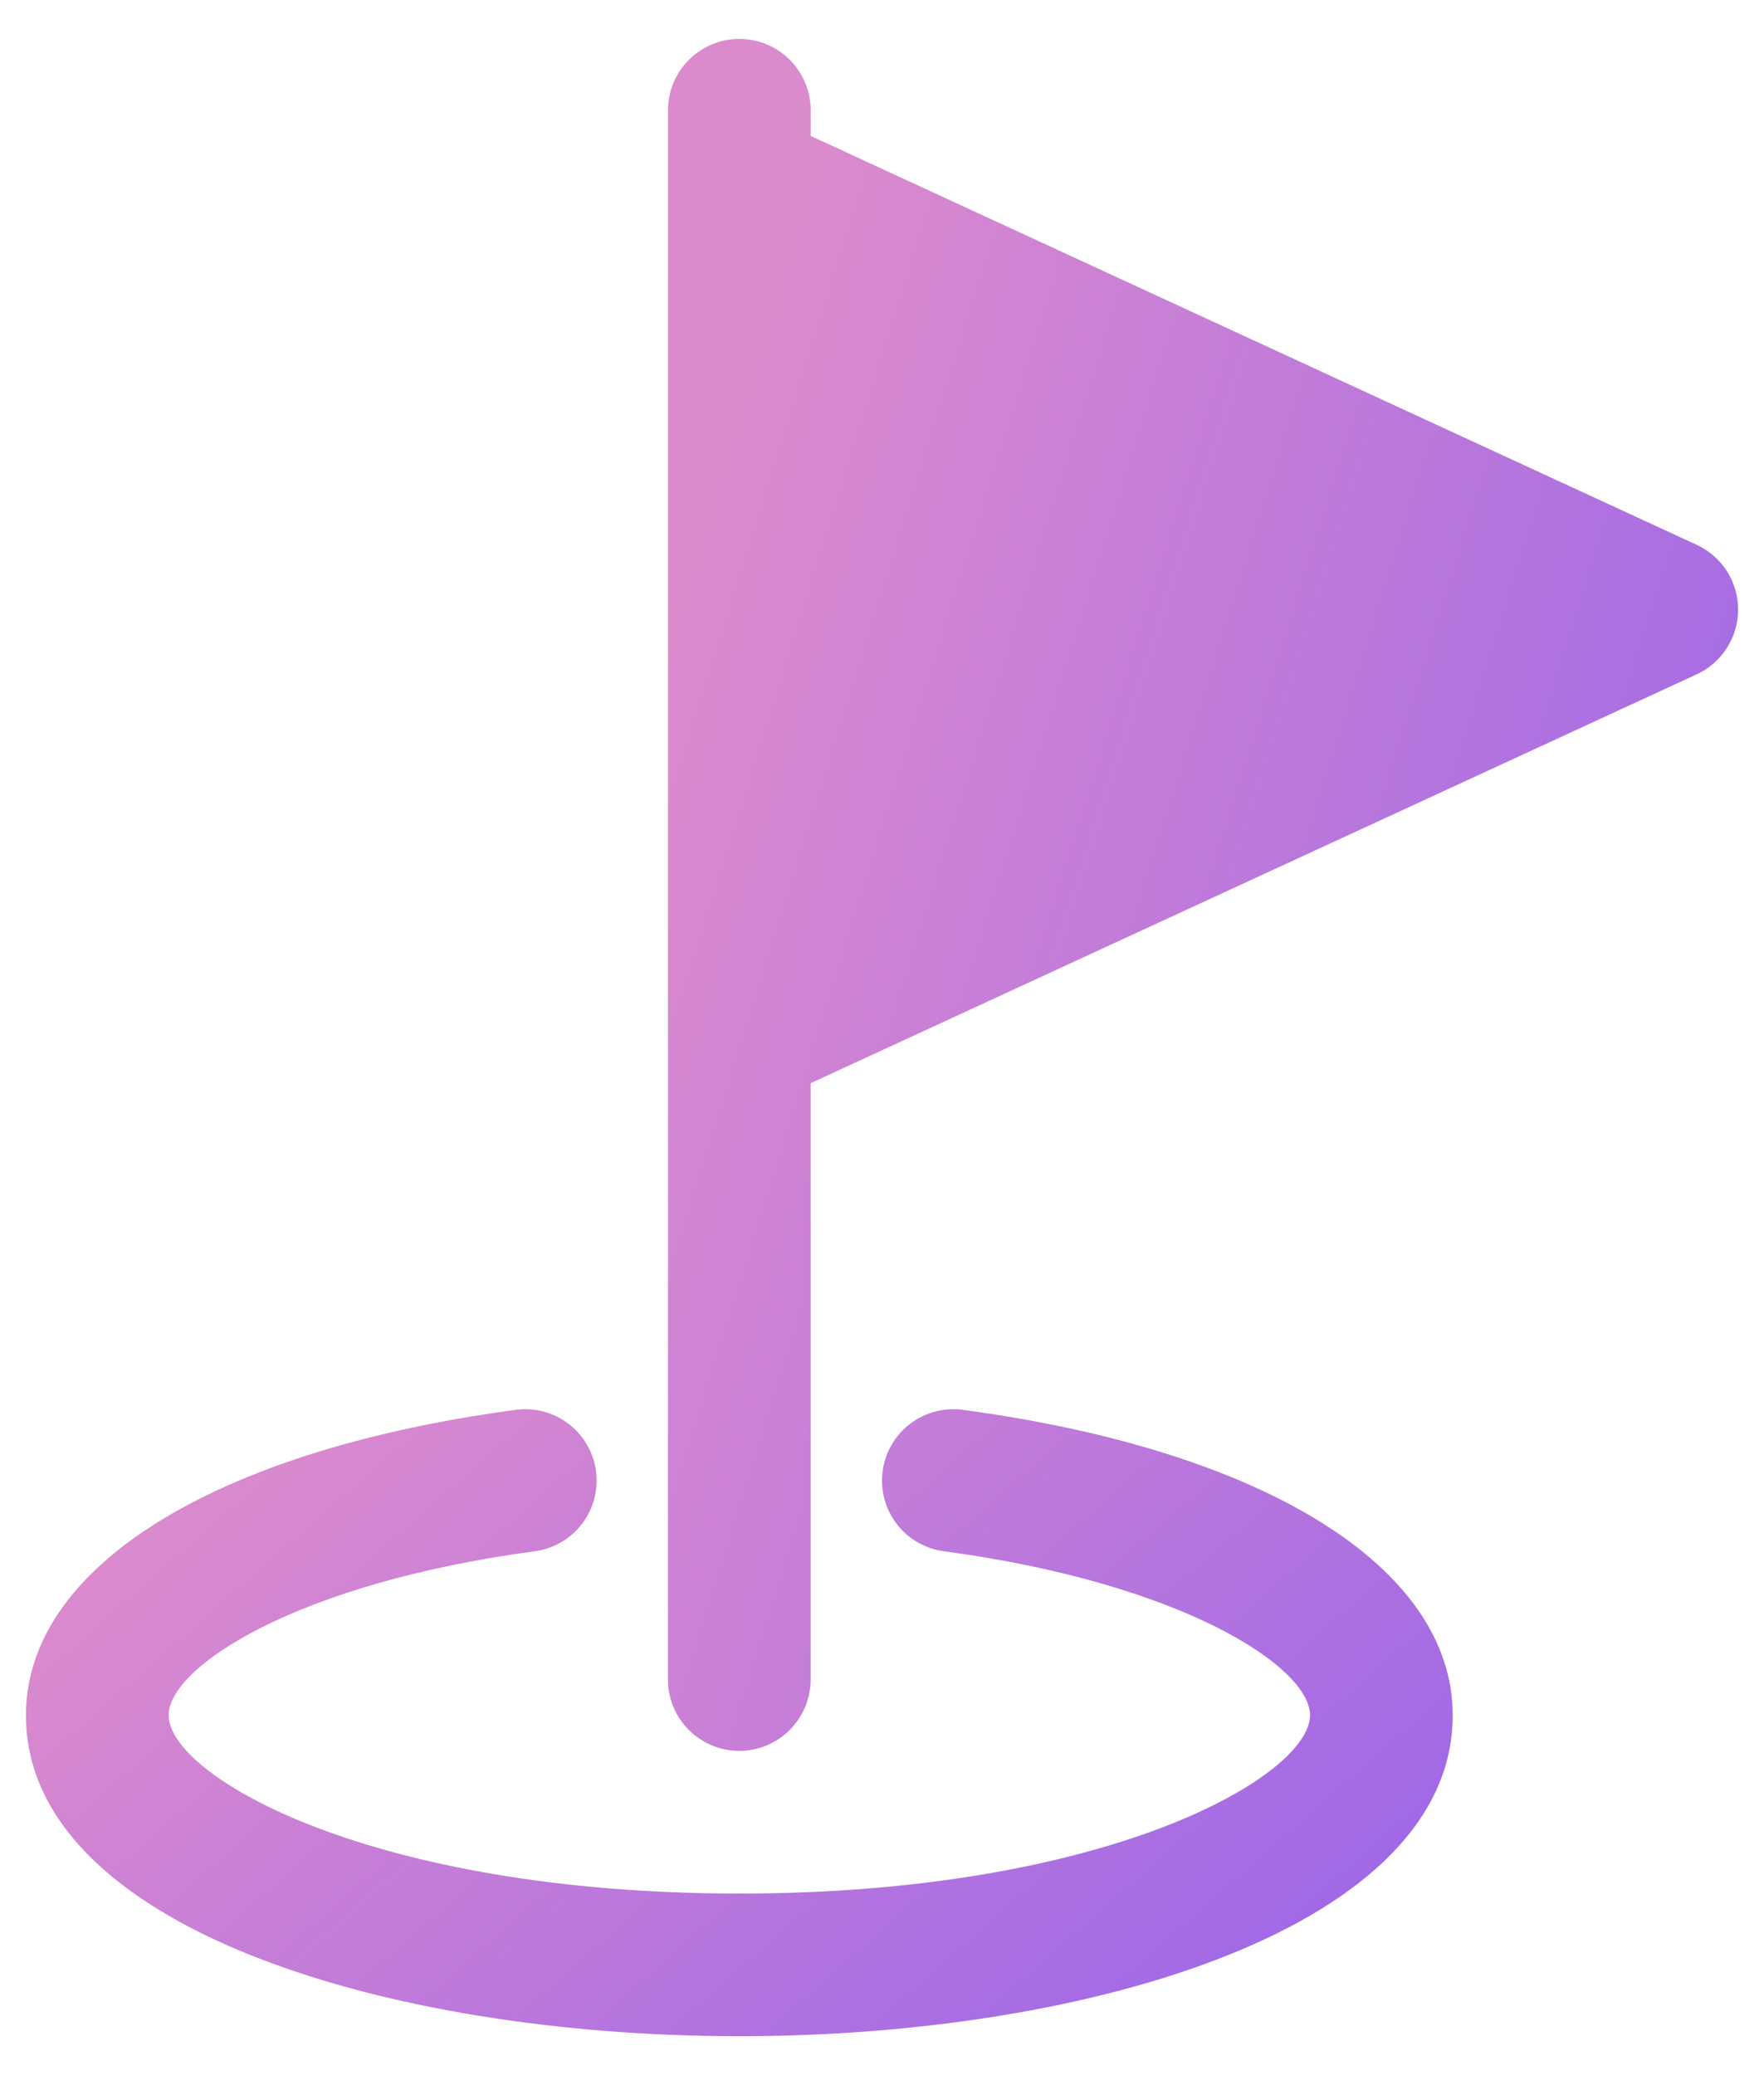 <?xml version="1.0" encoding="UTF-8"?> <svg xmlns="http://www.w3.org/2000/svg" width="34" height="40" viewBox="0 0 34 40" fill="none"><path d="M32.701 10.501L15.625 2.62V2.125C15.625 1.76 15.48 1.411 15.223 1.153C14.965 0.895 14.615 0.75 14.25 0.75C13.886 0.75 13.536 0.895 13.278 1.153C13.02 1.411 12.875 1.76 12.875 2.125L12.874 32.375C12.874 32.74 13.019 33.089 13.277 33.347C13.535 33.605 13.884 33.75 14.249 33.75C14.614 33.75 14.963 33.605 15.221 33.347C15.479 33.089 15.624 32.74 15.624 32.375V20.88L32.702 12.999C32.94 12.889 33.142 12.713 33.284 12.491C33.426 12.27 33.501 12.013 33.501 11.75C33.501 11.487 33.426 11.23 33.284 11.008C33.142 10.787 32.94 10.611 32.701 10.501Z" fill="url(#paint0_linear_436_6613)"></path><path d="M18.558 27.176C18.379 27.152 18.197 27.164 18.022 27.21C17.848 27.256 17.684 27.337 17.54 27.446C17.397 27.556 17.276 27.693 17.186 27.849C17.095 28.005 17.036 28.178 17.012 28.357C16.988 28.535 17 28.718 17.046 28.892C17.092 29.067 17.173 29.23 17.282 29.374C17.392 29.517 17.529 29.638 17.685 29.728C17.841 29.819 18.013 29.878 18.192 29.902C22.797 30.519 25.25 32.135 25.25 33.063C25.25 34.23 21.367 36.5 14.25 36.5C7.133 36.5 3.25 34.23 3.25 33.063C3.25 32.135 5.703 30.519 10.308 29.902C10.487 29.878 10.659 29.819 10.815 29.728C10.971 29.638 11.108 29.517 11.218 29.374C11.327 29.23 11.408 29.067 11.454 28.892C11.5 28.718 11.512 28.535 11.488 28.357C11.464 28.178 11.405 28.005 11.314 27.849C11.224 27.693 11.103 27.556 10.96 27.446C10.816 27.337 10.652 27.256 10.478 27.21C10.303 27.164 10.121 27.152 9.942 27.176C4.118 27.958 0.5 30.213 0.5 33.063C0.5 37.125 7.417 39.25 14.25 39.25C21.083 39.25 28 37.125 28 33.063C28 30.213 24.382 27.958 18.558 27.176Z" fill="url(#paint1_linear_436_6613)"></path><defs><linearGradient id="paint0_linear_436_6613" x1="21.741" y1="-15.996" x2="48.293" y2="-7.681" gradientUnits="userSpaceOnUse"><stop stop-color="#DB8ACE"></stop><stop offset="1" stop-color="#9361EC"></stop></linearGradient><linearGradient id="paint1_linear_436_6613" x1="12.322" y1="21.031" x2="29.224" y2="40.3" gradientUnits="userSpaceOnUse"><stop stop-color="#DB8ACE"></stop><stop offset="1" stop-color="#9361EC"></stop></linearGradient></defs></svg> 
